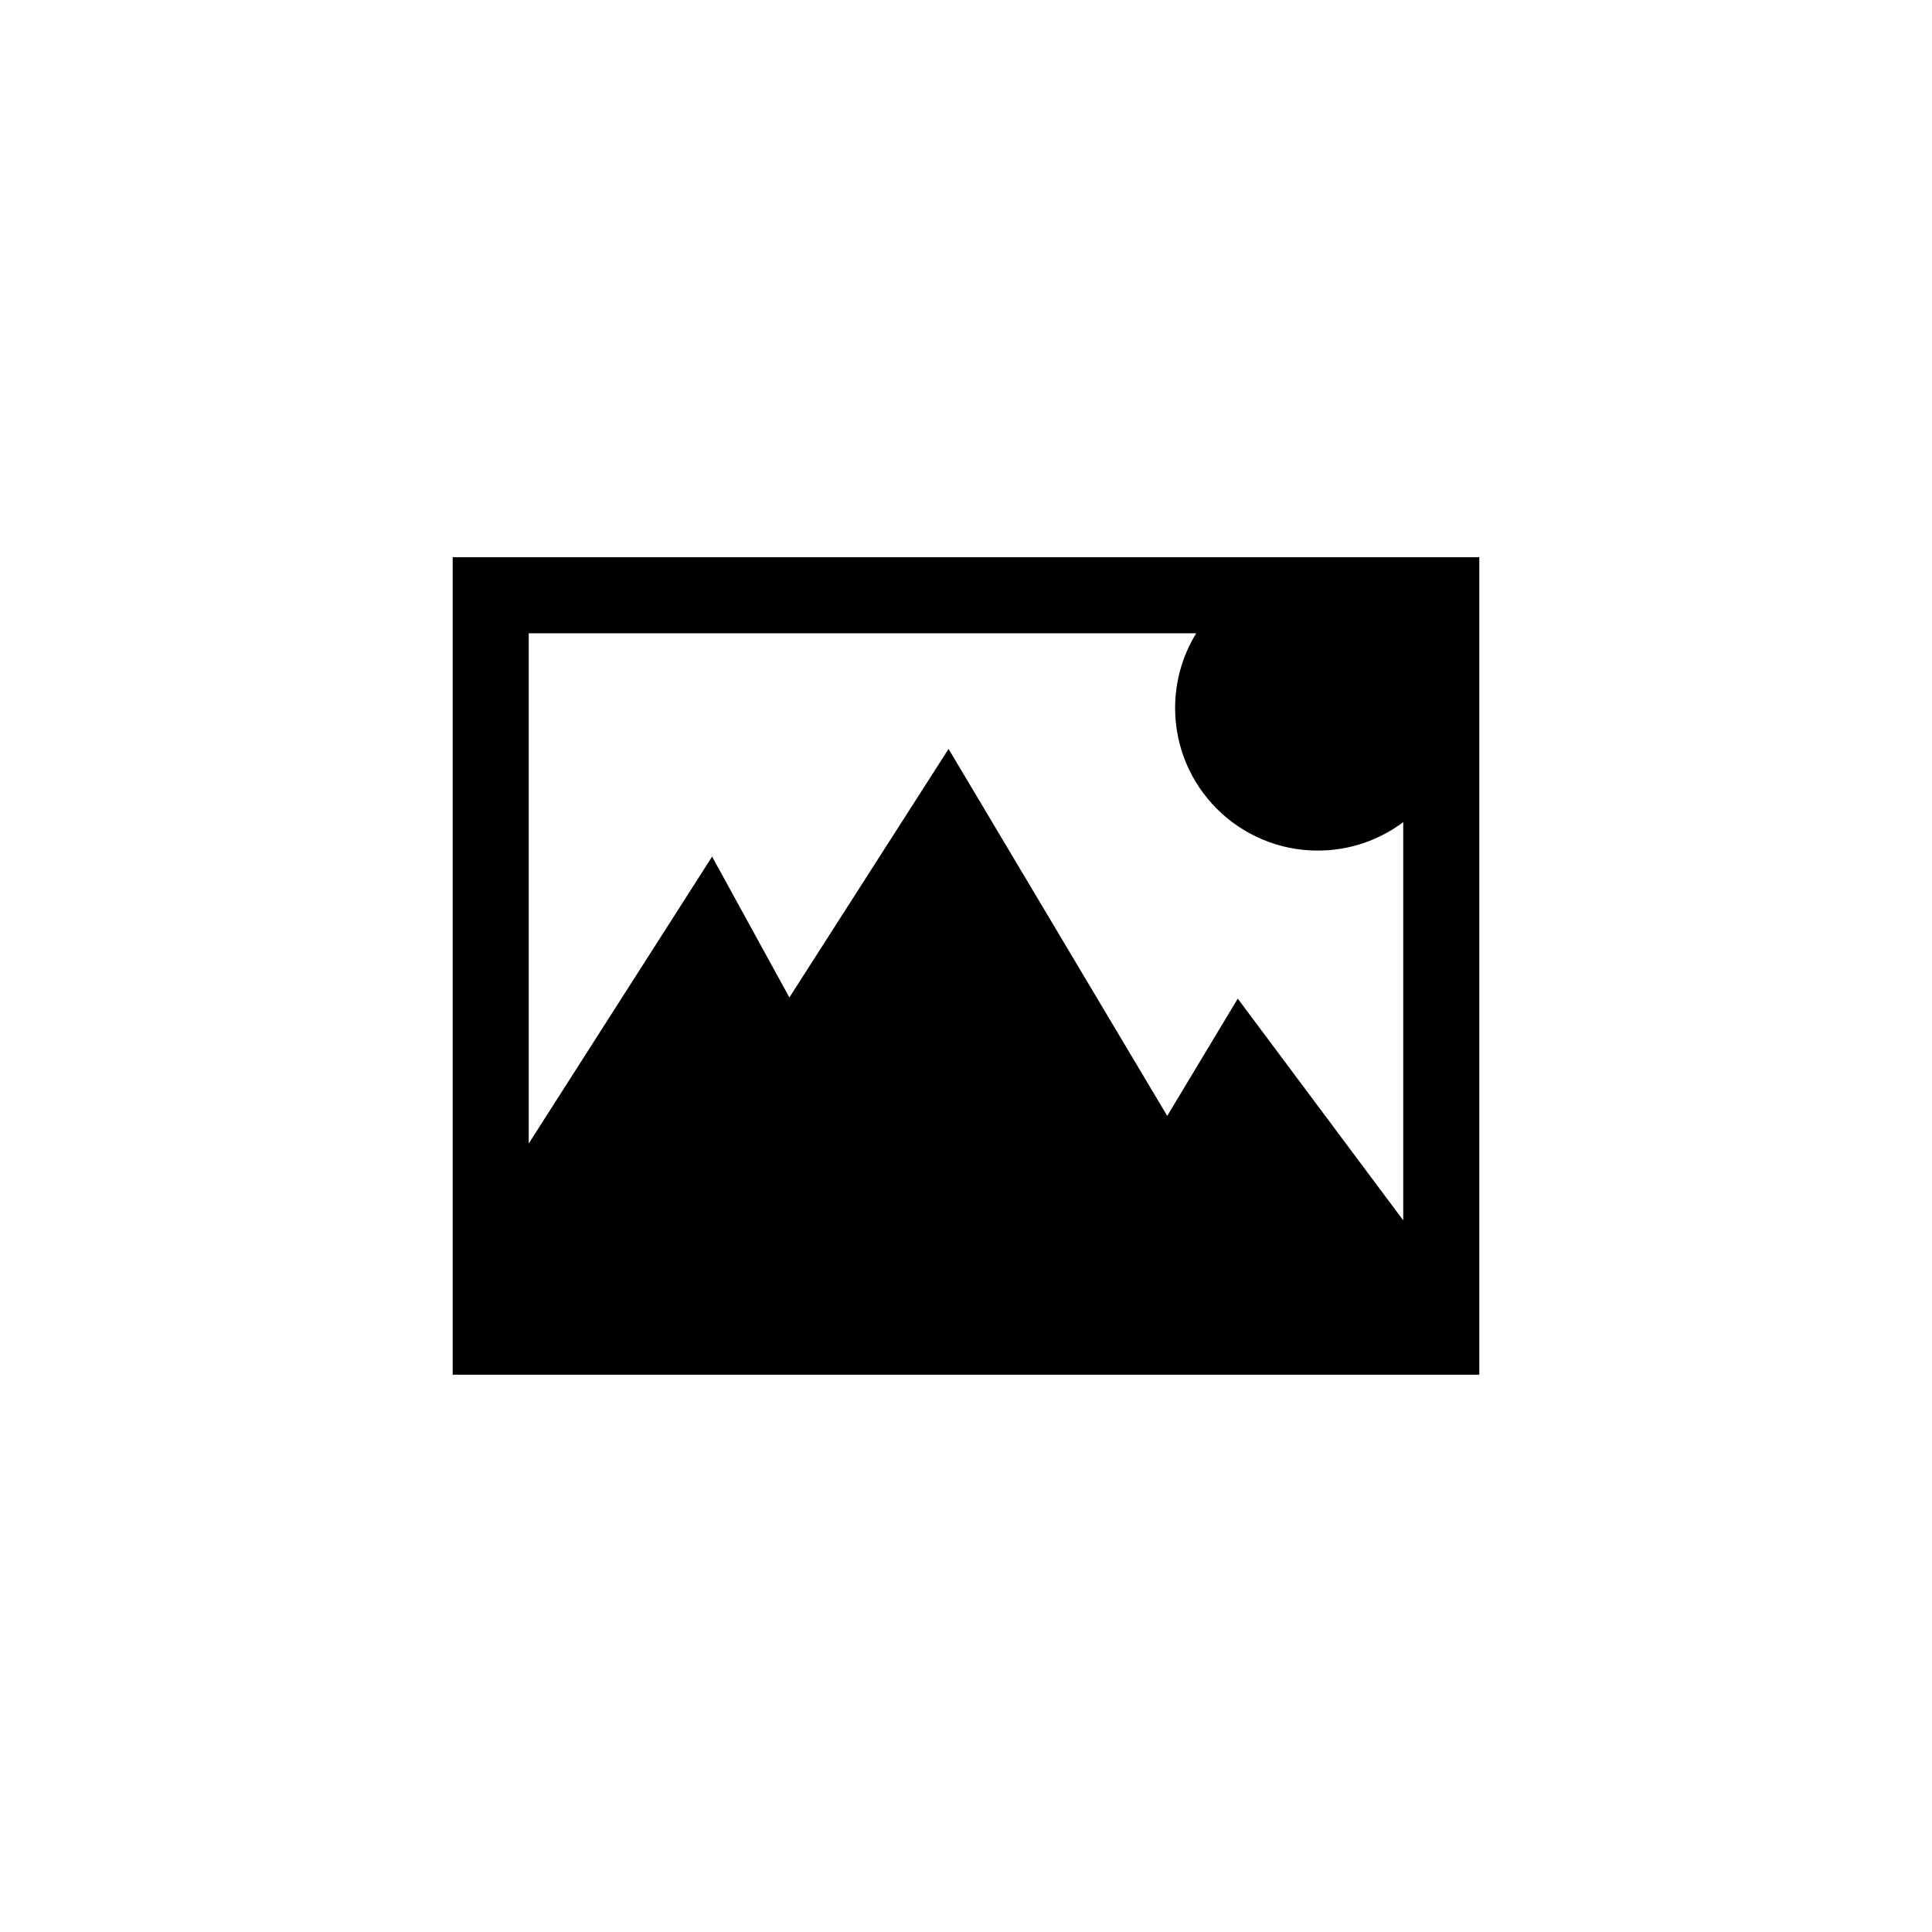 <?xml version="1.0" encoding="UTF-8"?>
<!-- Uploaded to: SVG Repo, www.svgrepo.com, Generator: SVG Repo Mixer Tools -->
<svg fill="#000000" width="800px" height="800px" version="1.1" viewBox="144 144 512 512" xmlns="http://www.w3.org/2000/svg">
 <path d="m461.01 311.83h-176.89v135.21l48.594-76.031 20.48 37.328 42.184-65.863 57.949 97.25 18.691-31.078 43.855 58.758v-105.53c-6.312 4.734-14.156 7.539-22.656 7.539-20.879 0-37.801-16.918-37.801-37.789 0-7.152 2.008-13.961 5.59-19.789zm75.02-20.152v216.64h-272.06v-216.64z"/>
</svg>